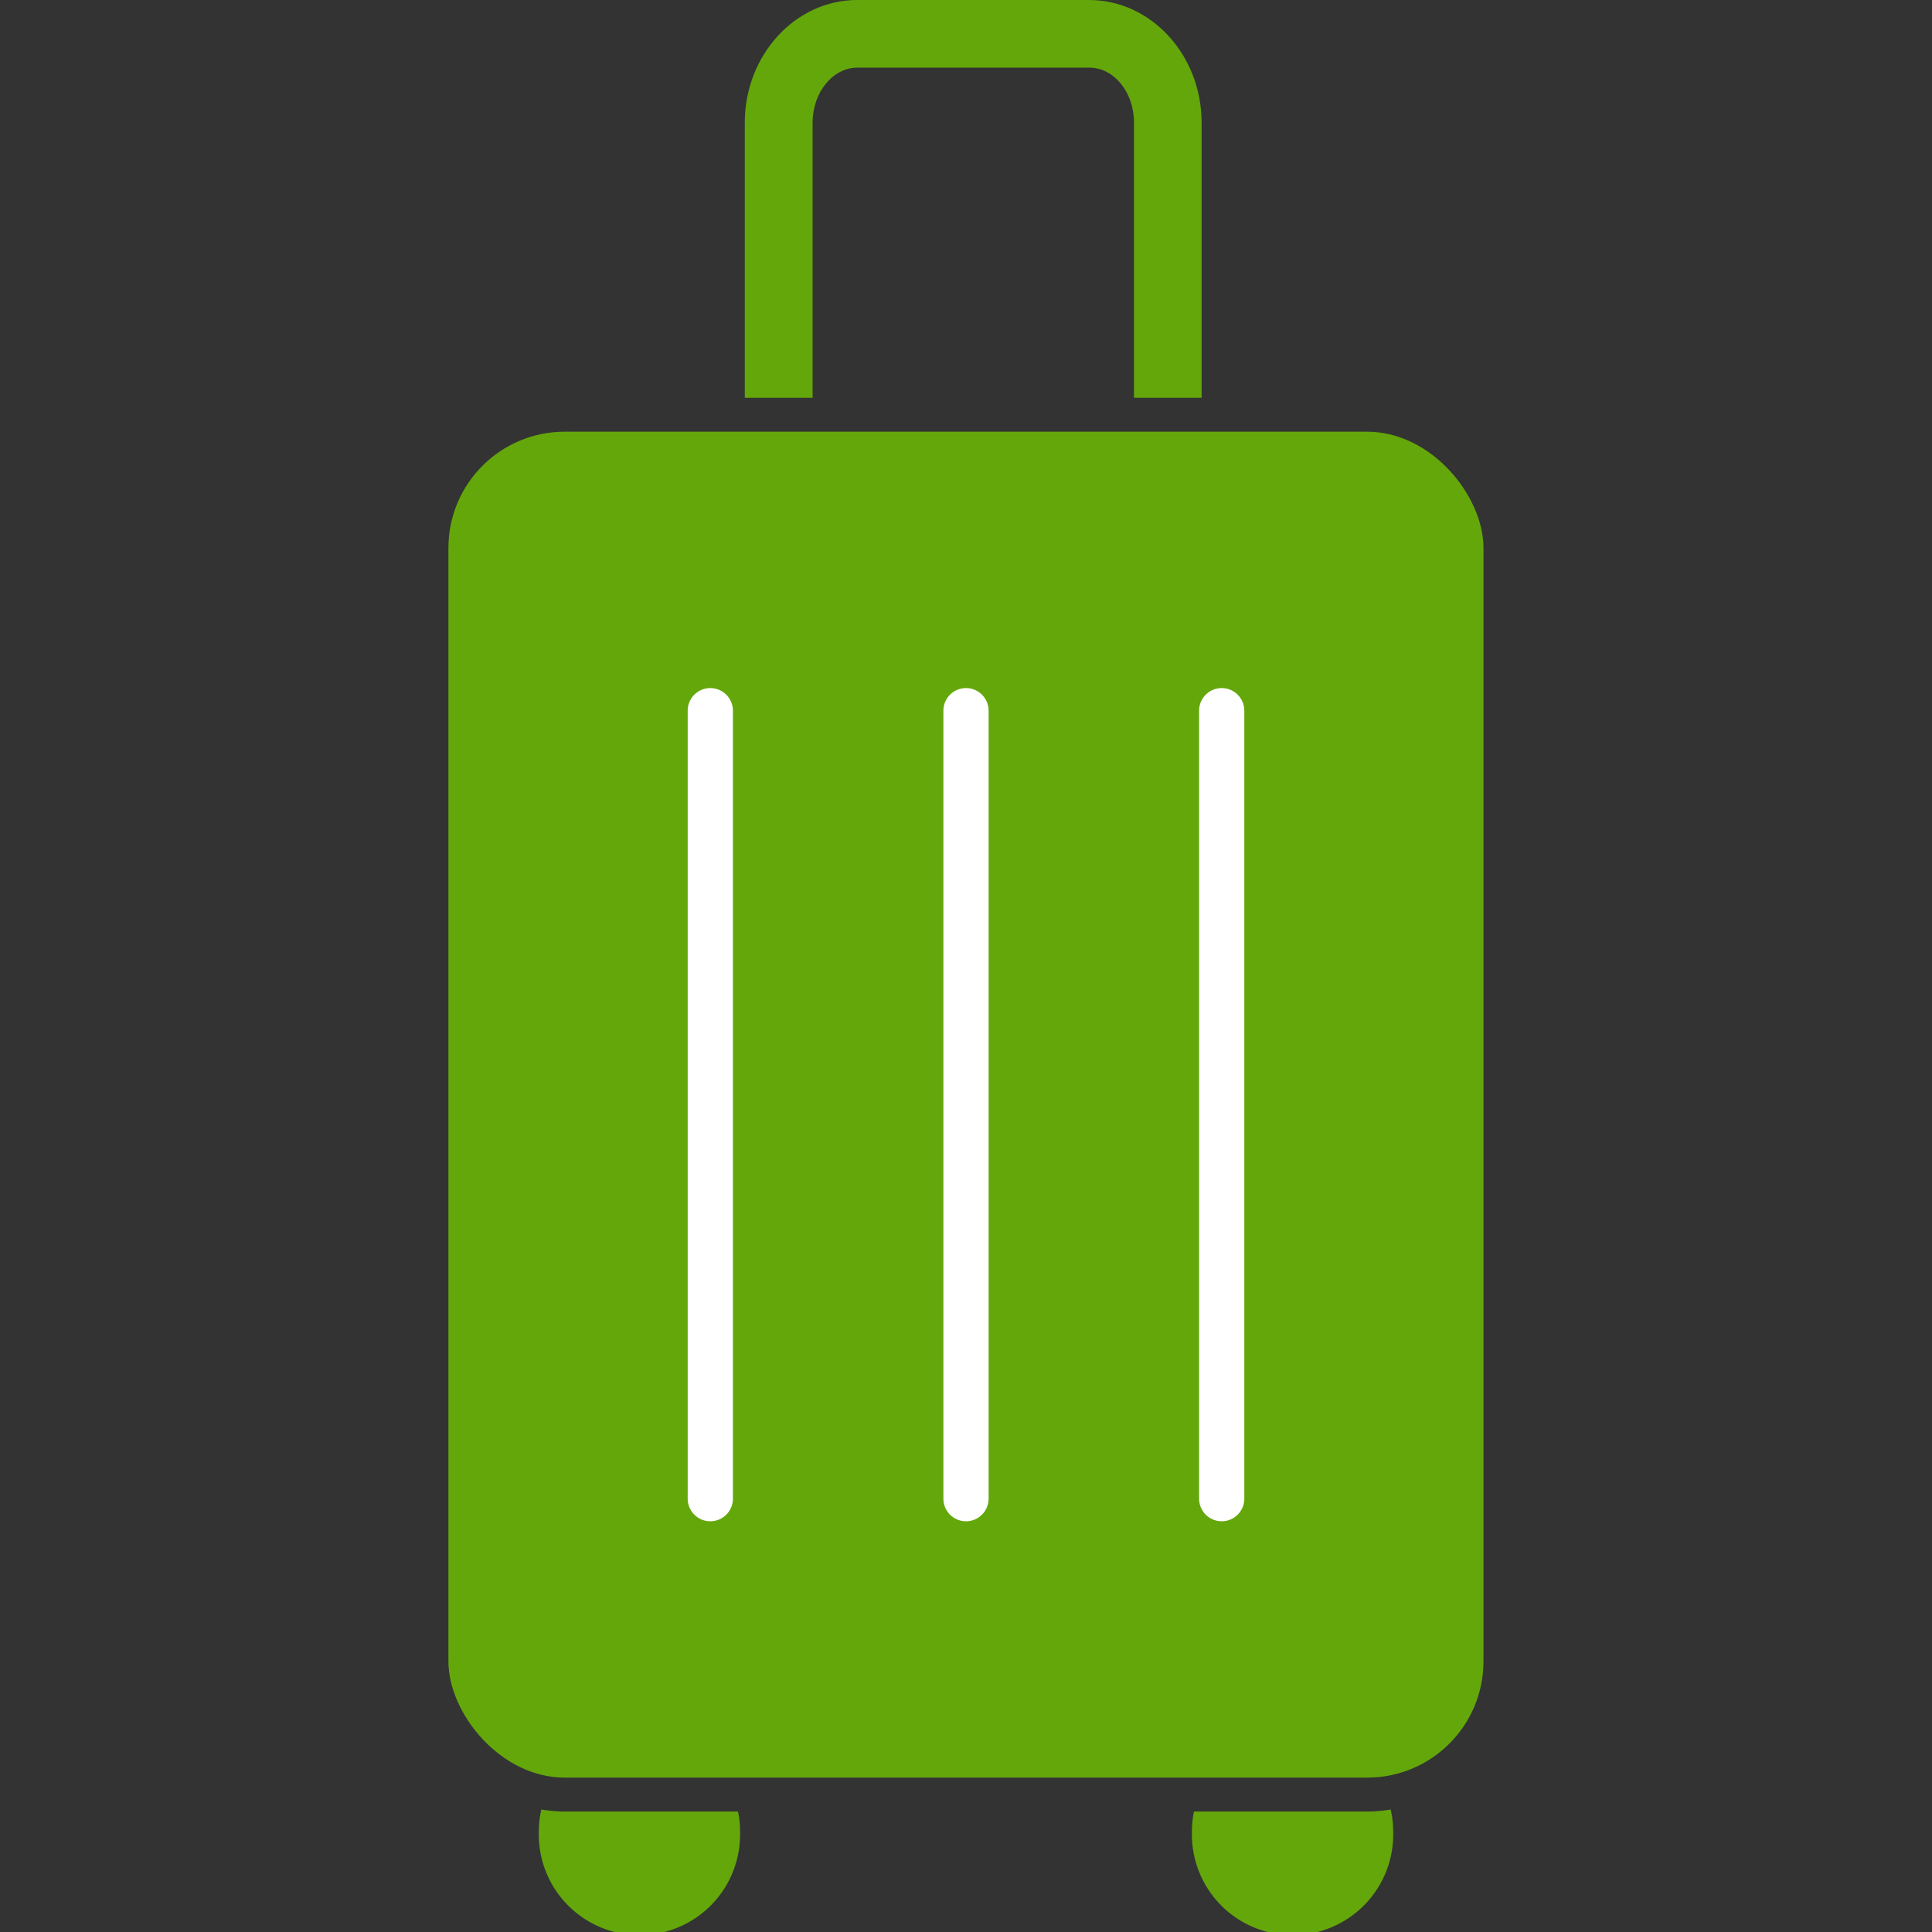 <?xml version="1.0" encoding="UTF-8"?> <svg xmlns="http://www.w3.org/2000/svg" viewBox="0 0 200 200"><rect x="0" y="0" width="200" height="200" fill="#333333" stroke="none"/><defs><style>.cls-1{fill:#64a70b;}.cls-2{fill:#fff;}</style></defs><g id="Layer_2" data-name="Layer 2"><rect class="cls-1" x="46.42" y="44.69" width="107.15" height="139.33" rx="12.04"></rect><path class="cls-1" d="M84.12,41.18V12.7C84.12,9.57,86.2,7,88.76,7h24c2.56,0,4.63,2.55,4.63,5.68V41.18h7V12.7c0-7-5.23-12.7-11.66-12.7h-24C82.33,0,77.1,5.7,77.1,12.7V41.18Z"></path><path class="cls-1" d="M141.54,187.53H123.6a10,10,0,0,0-.21,2.05,10.42,10.42,0,1,0,20.83,0,10,10,0,0,0-.26-2.26A14.82,14.82,0,0,1,141.54,187.53Z"></path><path class="cls-1" d="M58.46,187.53a14.82,14.82,0,0,1-2.42-.21,10,10,0,0,0-.26,2.26,10.42,10.42,0,1,0,20.83,0,10,10,0,0,0-.21-2.05Z"></path><path class="cls-2" d="M100,157.48a2.34,2.34,0,0,1-2.34-2.34V73.57a2.34,2.34,0,0,1,4.68,0v81.57A2.34,2.34,0,0,1,100,157.48Z"></path><path class="cls-2" d="M126.47,157.48a2.34,2.34,0,0,1-2.34-2.34V73.57a2.34,2.34,0,0,1,4.68,0v81.57A2.34,2.34,0,0,1,126.47,157.48Z"></path><path class="cls-2" d="M73.53,157.48a2.34,2.34,0,0,1-2.34-2.34V73.57a2.34,2.34,0,0,1,4.68,0v81.57A2.34,2.34,0,0,1,73.53,157.48Z"></path></g></svg> 